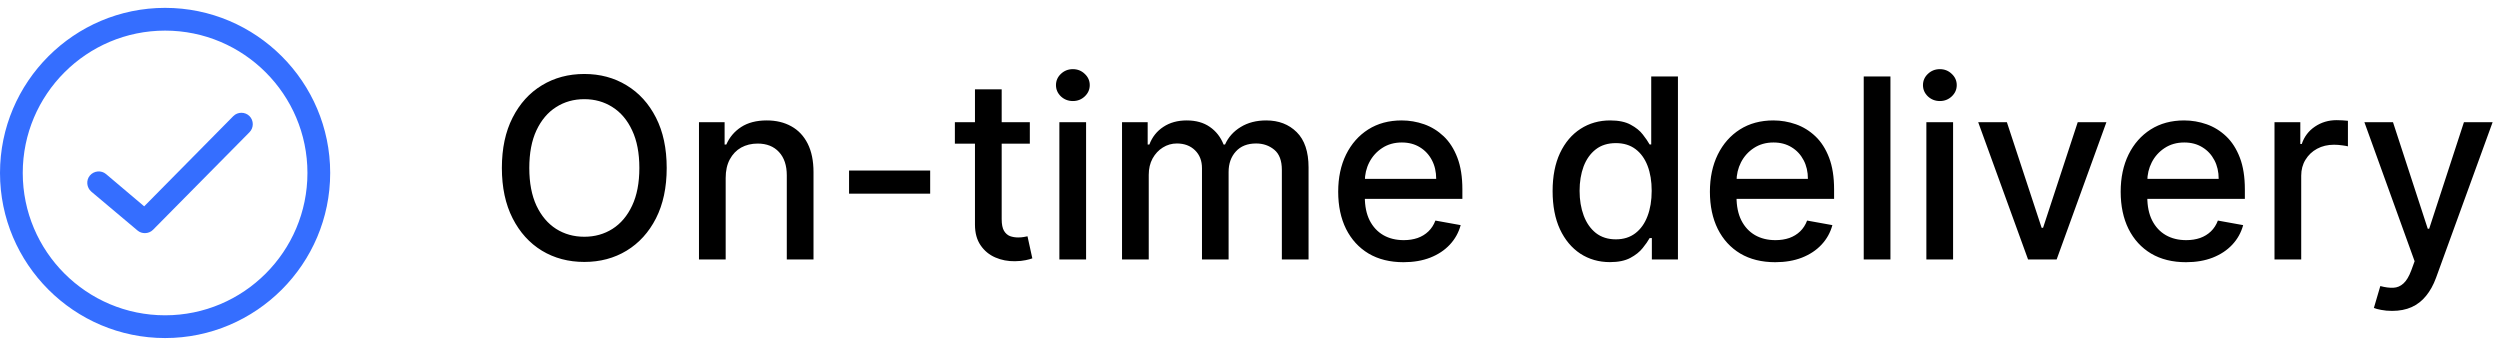 <svg width="159" height="22" viewBox="0 0 159 22" fill="none" xmlns="http://www.w3.org/2000/svg">
<path d="M10.5 21.5C16.287 21.5 21 16.787 21 11C21 5.213 16.287 0.5 10.5 0.5C4.713 0.5 0 5.213 0 11C0 16.787 4.713 21.5 10.5 21.5ZM10.5 1.947C15.493 1.947 19.553 6.007 19.553 11C19.553 15.993 15.493 20.053 10.5 20.053C5.507 20.053 1.447 15.993 1.447 11C1.447 6.007 5.507 1.947 10.5 1.947Z" fill="#356EFF"/>
<path d="M8.75 14.663C8.89 14.78 9.053 14.827 9.217 14.827C9.403 14.827 9.59 14.757 9.73 14.617L15.867 8.41C16.147 8.13 16.147 7.663 15.867 7.383C15.587 7.103 15.12 7.103 14.84 7.383L9.17 13.123L6.743 11.07C6.44 10.813 5.973 10.86 5.717 11.163C5.46 11.467 5.507 11.933 5.81 12.19L8.75 14.663Z" fill="#356EFF"/>
<path d="M42.402 10.682C42.402 11.924 42.175 12.992 41.72 13.886C41.266 14.777 40.642 15.462 39.851 15.943C39.063 16.421 38.167 16.659 37.163 16.659C36.156 16.659 35.256 16.421 34.465 15.943C33.677 15.462 33.055 14.775 32.601 13.881C32.146 12.987 31.919 11.921 31.919 10.682C31.919 9.439 32.146 8.373 32.601 7.483C33.055 6.589 33.677 5.903 34.465 5.426C35.256 4.945 36.156 4.705 37.163 4.705C38.167 4.705 39.063 4.945 39.851 5.426C40.642 5.903 41.266 6.589 41.72 7.483C42.175 8.373 42.402 9.439 42.402 10.682ZM40.663 10.682C40.663 9.735 40.51 8.938 40.203 8.29C39.9 7.638 39.483 7.146 38.953 6.812C38.427 6.475 37.83 6.307 37.163 6.307C36.493 6.307 35.894 6.475 35.368 6.812C34.841 7.146 34.425 7.638 34.118 8.29C33.815 8.938 33.663 9.735 33.663 10.682C33.663 11.629 33.815 12.428 34.118 13.079C34.425 13.727 34.841 14.22 35.368 14.557C35.894 14.89 36.493 15.057 37.163 15.057C37.83 15.057 38.427 14.89 38.953 14.557C39.483 14.22 39.9 13.727 40.203 13.079C40.51 12.428 40.663 11.629 40.663 10.682ZM46.153 11.318V16.5H44.455V7.773H46.085V9.193H46.193C46.394 8.731 46.708 8.36 47.136 8.08C47.568 7.799 48.112 7.659 48.767 7.659C49.362 7.659 49.883 7.784 50.33 8.034C50.776 8.28 51.123 8.648 51.369 9.136C51.615 9.625 51.739 10.229 51.739 10.949V16.5H50.04V11.153C50.04 10.521 49.875 10.027 49.545 9.67C49.216 9.311 48.763 9.131 48.188 9.131C47.794 9.131 47.443 9.216 47.136 9.386C46.833 9.557 46.593 9.807 46.415 10.136C46.24 10.462 46.153 10.856 46.153 11.318ZM59.159 10.847V12.318H54V10.847H59.159ZM65.497 7.773V9.136H60.73V7.773H65.497ZM62.008 5.682H63.707V13.938C63.707 14.267 63.757 14.515 63.855 14.682C63.954 14.845 64.081 14.956 64.236 15.017C64.395 15.074 64.567 15.102 64.753 15.102C64.889 15.102 65.008 15.093 65.111 15.074C65.213 15.055 65.293 15.04 65.349 15.028L65.656 16.432C65.558 16.47 65.418 16.508 65.236 16.546C65.054 16.587 64.827 16.61 64.554 16.614C64.107 16.621 63.69 16.542 63.304 16.375C62.918 16.208 62.605 15.951 62.367 15.602C62.128 15.254 62.008 14.816 62.008 14.29V5.682ZM67.376 16.5V7.773H69.075V16.5H67.376ZM68.234 6.426C67.939 6.426 67.685 6.328 67.473 6.131C67.265 5.93 67.16 5.691 67.16 5.415C67.16 5.134 67.265 4.896 67.473 4.699C67.685 4.498 67.939 4.398 68.234 4.398C68.53 4.398 68.782 4.498 68.99 4.699C69.202 4.896 69.308 5.134 69.308 5.415C69.308 5.691 69.202 5.93 68.99 6.131C68.782 6.328 68.53 6.426 68.234 6.426ZM71.361 16.5V7.773H72.992V9.193H73.099C73.281 8.712 73.579 8.337 73.992 8.068C74.404 7.795 74.899 7.659 75.474 7.659C76.058 7.659 76.546 7.795 76.94 8.068C77.338 8.341 77.632 8.716 77.821 9.193H77.912C78.12 8.727 78.452 8.356 78.906 8.08C79.361 7.799 79.903 7.659 80.531 7.659C81.323 7.659 81.969 7.907 82.469 8.403C82.972 8.9 83.224 9.648 83.224 10.648V16.5H81.526V10.807C81.526 10.216 81.365 9.788 81.043 9.523C80.721 9.258 80.336 9.125 79.889 9.125C79.336 9.125 78.906 9.295 78.599 9.636C78.293 9.973 78.139 10.407 78.139 10.938V16.5H76.446V10.699C76.446 10.225 76.298 9.845 76.003 9.557C75.707 9.269 75.323 9.125 74.849 9.125C74.528 9.125 74.23 9.21 73.957 9.381C73.688 9.547 73.471 9.78 73.304 10.079C73.141 10.379 73.06 10.725 73.06 11.119V16.5H71.361ZM89.263 16.676C88.403 16.676 87.662 16.492 87.041 16.125C86.424 15.754 85.947 15.233 85.609 14.562C85.276 13.888 85.109 13.098 85.109 12.193C85.109 11.299 85.276 10.511 85.609 9.83C85.947 9.148 86.416 8.616 87.019 8.233C87.624 7.85 88.333 7.659 89.144 7.659C89.636 7.659 90.113 7.741 90.575 7.903C91.037 8.066 91.452 8.322 91.82 8.67C92.187 9.019 92.477 9.472 92.689 10.028C92.901 10.581 93.007 11.254 93.007 12.046V12.648H86.07V11.375H91.342C91.342 10.928 91.251 10.532 91.07 10.188C90.888 9.839 90.632 9.564 90.303 9.364C89.977 9.163 89.594 9.062 89.155 9.062C88.678 9.062 88.261 9.18 87.905 9.415C87.553 9.646 87.28 9.949 87.087 10.324C86.897 10.695 86.803 11.098 86.803 11.534V12.528C86.803 13.112 86.905 13.608 87.109 14.017C87.318 14.426 87.608 14.739 87.979 14.954C88.35 15.167 88.784 15.273 89.28 15.273C89.602 15.273 89.895 15.227 90.16 15.136C90.426 15.042 90.655 14.902 90.848 14.716C91.041 14.53 91.189 14.301 91.291 14.028L92.899 14.318C92.77 14.792 92.539 15.206 92.206 15.562C91.876 15.915 91.462 16.189 90.962 16.386C90.465 16.579 89.899 16.676 89.263 16.676ZM102.393 16.671C101.689 16.671 101.06 16.491 100.507 16.131C99.958 15.767 99.526 15.25 99.212 14.579C98.901 13.905 98.746 13.097 98.746 12.153C98.746 11.21 98.903 10.403 99.217 9.733C99.535 9.062 99.971 8.549 100.524 8.193C101.077 7.837 101.704 7.659 102.405 7.659C102.946 7.659 103.382 7.75 103.712 7.932C104.045 8.11 104.303 8.318 104.484 8.557C104.67 8.795 104.814 9.006 104.916 9.188H105.018V4.864H106.717V16.5H105.058V15.142H104.916C104.814 15.328 104.666 15.54 104.473 15.778C104.284 16.017 104.022 16.225 103.689 16.403C103.356 16.581 102.924 16.671 102.393 16.671ZM102.768 15.222C103.257 15.222 103.67 15.093 104.007 14.835C104.348 14.574 104.606 14.212 104.78 13.75C104.958 13.288 105.047 12.75 105.047 12.136C105.047 11.53 104.96 11 104.786 10.546C104.611 10.091 104.356 9.737 104.018 9.483C103.681 9.229 103.265 9.102 102.768 9.102C102.257 9.102 101.831 9.235 101.49 9.5C101.149 9.765 100.892 10.127 100.717 10.585C100.547 11.044 100.462 11.561 100.462 12.136C100.462 12.72 100.549 13.244 100.723 13.71C100.897 14.176 101.155 14.546 101.496 14.818C101.84 15.087 102.265 15.222 102.768 15.222ZM112.903 16.676C112.044 16.676 111.303 16.492 110.682 16.125C110.064 15.754 109.587 15.233 109.25 14.562C108.917 13.888 108.75 13.098 108.75 12.193C108.75 11.299 108.917 10.511 109.25 9.83C109.587 9.148 110.057 8.616 110.659 8.233C111.265 7.85 111.973 7.659 112.784 7.659C113.277 7.659 113.754 7.741 114.216 7.903C114.678 8.066 115.093 8.322 115.46 8.67C115.828 9.019 116.117 9.472 116.33 10.028C116.542 10.581 116.648 11.254 116.648 12.046V12.648H109.71V11.375H114.983C114.983 10.928 114.892 10.532 114.71 10.188C114.528 9.839 114.273 9.564 113.943 9.364C113.617 9.163 113.235 9.062 112.795 9.062C112.318 9.062 111.902 9.18 111.545 9.415C111.193 9.646 110.92 9.949 110.727 10.324C110.538 10.695 110.443 11.098 110.443 11.534V12.528C110.443 13.112 110.545 13.608 110.75 14.017C110.958 14.426 111.248 14.739 111.619 14.954C111.991 15.167 112.424 15.273 112.92 15.273C113.242 15.273 113.536 15.227 113.801 15.136C114.066 15.042 114.295 14.902 114.489 14.716C114.682 14.53 114.83 14.301 114.932 14.028L116.54 14.318C116.411 14.792 116.18 15.206 115.847 15.562C115.517 15.915 115.102 16.189 114.602 16.386C114.106 16.579 113.54 16.676 112.903 16.676ZM120.232 4.864V16.5H118.533V4.864H120.232ZM122.517 16.5V7.773H124.216V16.5H122.517ZM123.375 6.426C123.08 6.426 122.826 6.328 122.614 6.131C122.405 5.93 122.301 5.691 122.301 5.415C122.301 5.134 122.405 4.896 122.614 4.699C122.826 4.498 123.08 4.398 123.375 4.398C123.67 4.398 123.922 4.498 124.131 4.699C124.343 4.896 124.449 5.134 124.449 5.415C124.449 5.691 124.343 5.93 124.131 6.131C123.922 6.328 123.67 6.426 123.375 6.426ZM133.967 7.773L130.803 16.5H128.984L125.814 7.773H127.638L129.848 14.489H129.939L132.143 7.773H133.967ZM139.028 16.676C138.169 16.676 137.428 16.492 136.807 16.125C136.189 15.754 135.712 15.233 135.375 14.562C135.042 13.888 134.875 13.098 134.875 12.193C134.875 11.299 135.042 10.511 135.375 9.83C135.712 9.148 136.182 8.616 136.784 8.233C137.39 7.85 138.098 7.659 138.909 7.659C139.402 7.659 139.879 7.741 140.341 7.903C140.803 8.066 141.218 8.322 141.585 8.67C141.953 9.019 142.242 9.472 142.455 10.028C142.667 10.581 142.773 11.254 142.773 12.046V12.648H135.835V11.375H141.108C141.108 10.928 141.017 10.532 140.835 10.188C140.653 9.839 140.398 9.564 140.068 9.364C139.742 9.163 139.36 9.062 138.92 9.062C138.443 9.062 138.027 9.18 137.67 9.415C137.318 9.646 137.045 9.949 136.852 10.324C136.663 10.695 136.568 11.098 136.568 11.534V12.528C136.568 13.112 136.67 13.608 136.875 14.017C137.083 14.426 137.373 14.739 137.744 14.954C138.116 15.167 138.549 15.273 139.045 15.273C139.367 15.273 139.661 15.227 139.926 15.136C140.191 15.042 140.42 14.902 140.614 14.716C140.807 14.53 140.955 14.301 141.057 14.028L142.665 14.318C142.536 14.792 142.305 15.206 141.972 15.562C141.642 15.915 141.227 16.189 140.727 16.386C140.231 16.579 139.665 16.676 139.028 16.676ZM144.658 16.5V7.773H146.3V9.159H146.391C146.55 8.689 146.83 8.32 147.232 8.051C147.637 7.778 148.095 7.642 148.607 7.642C148.713 7.642 148.838 7.646 148.982 7.653C149.129 7.661 149.245 7.67 149.328 7.682V9.307C149.26 9.288 149.139 9.267 148.964 9.244C148.79 9.218 148.616 9.205 148.442 9.205C148.04 9.205 147.682 9.29 147.368 9.46C147.057 9.627 146.811 9.86 146.629 10.159C146.447 10.454 146.357 10.792 146.357 11.171V16.5H144.658ZM152.138 19.773C151.884 19.773 151.653 19.752 151.445 19.71C151.236 19.672 151.081 19.631 150.979 19.585L151.388 18.193C151.698 18.276 151.975 18.312 152.217 18.301C152.46 18.29 152.674 18.199 152.859 18.028C153.049 17.858 153.215 17.579 153.359 17.193L153.57 16.614L150.376 7.773H152.195L154.405 14.546H154.496L156.706 7.773H158.53L154.933 17.665C154.767 18.119 154.554 18.504 154.297 18.818C154.039 19.136 153.732 19.375 153.376 19.534C153.02 19.693 152.607 19.773 152.138 19.773Z" fill="black"/>
</svg>
